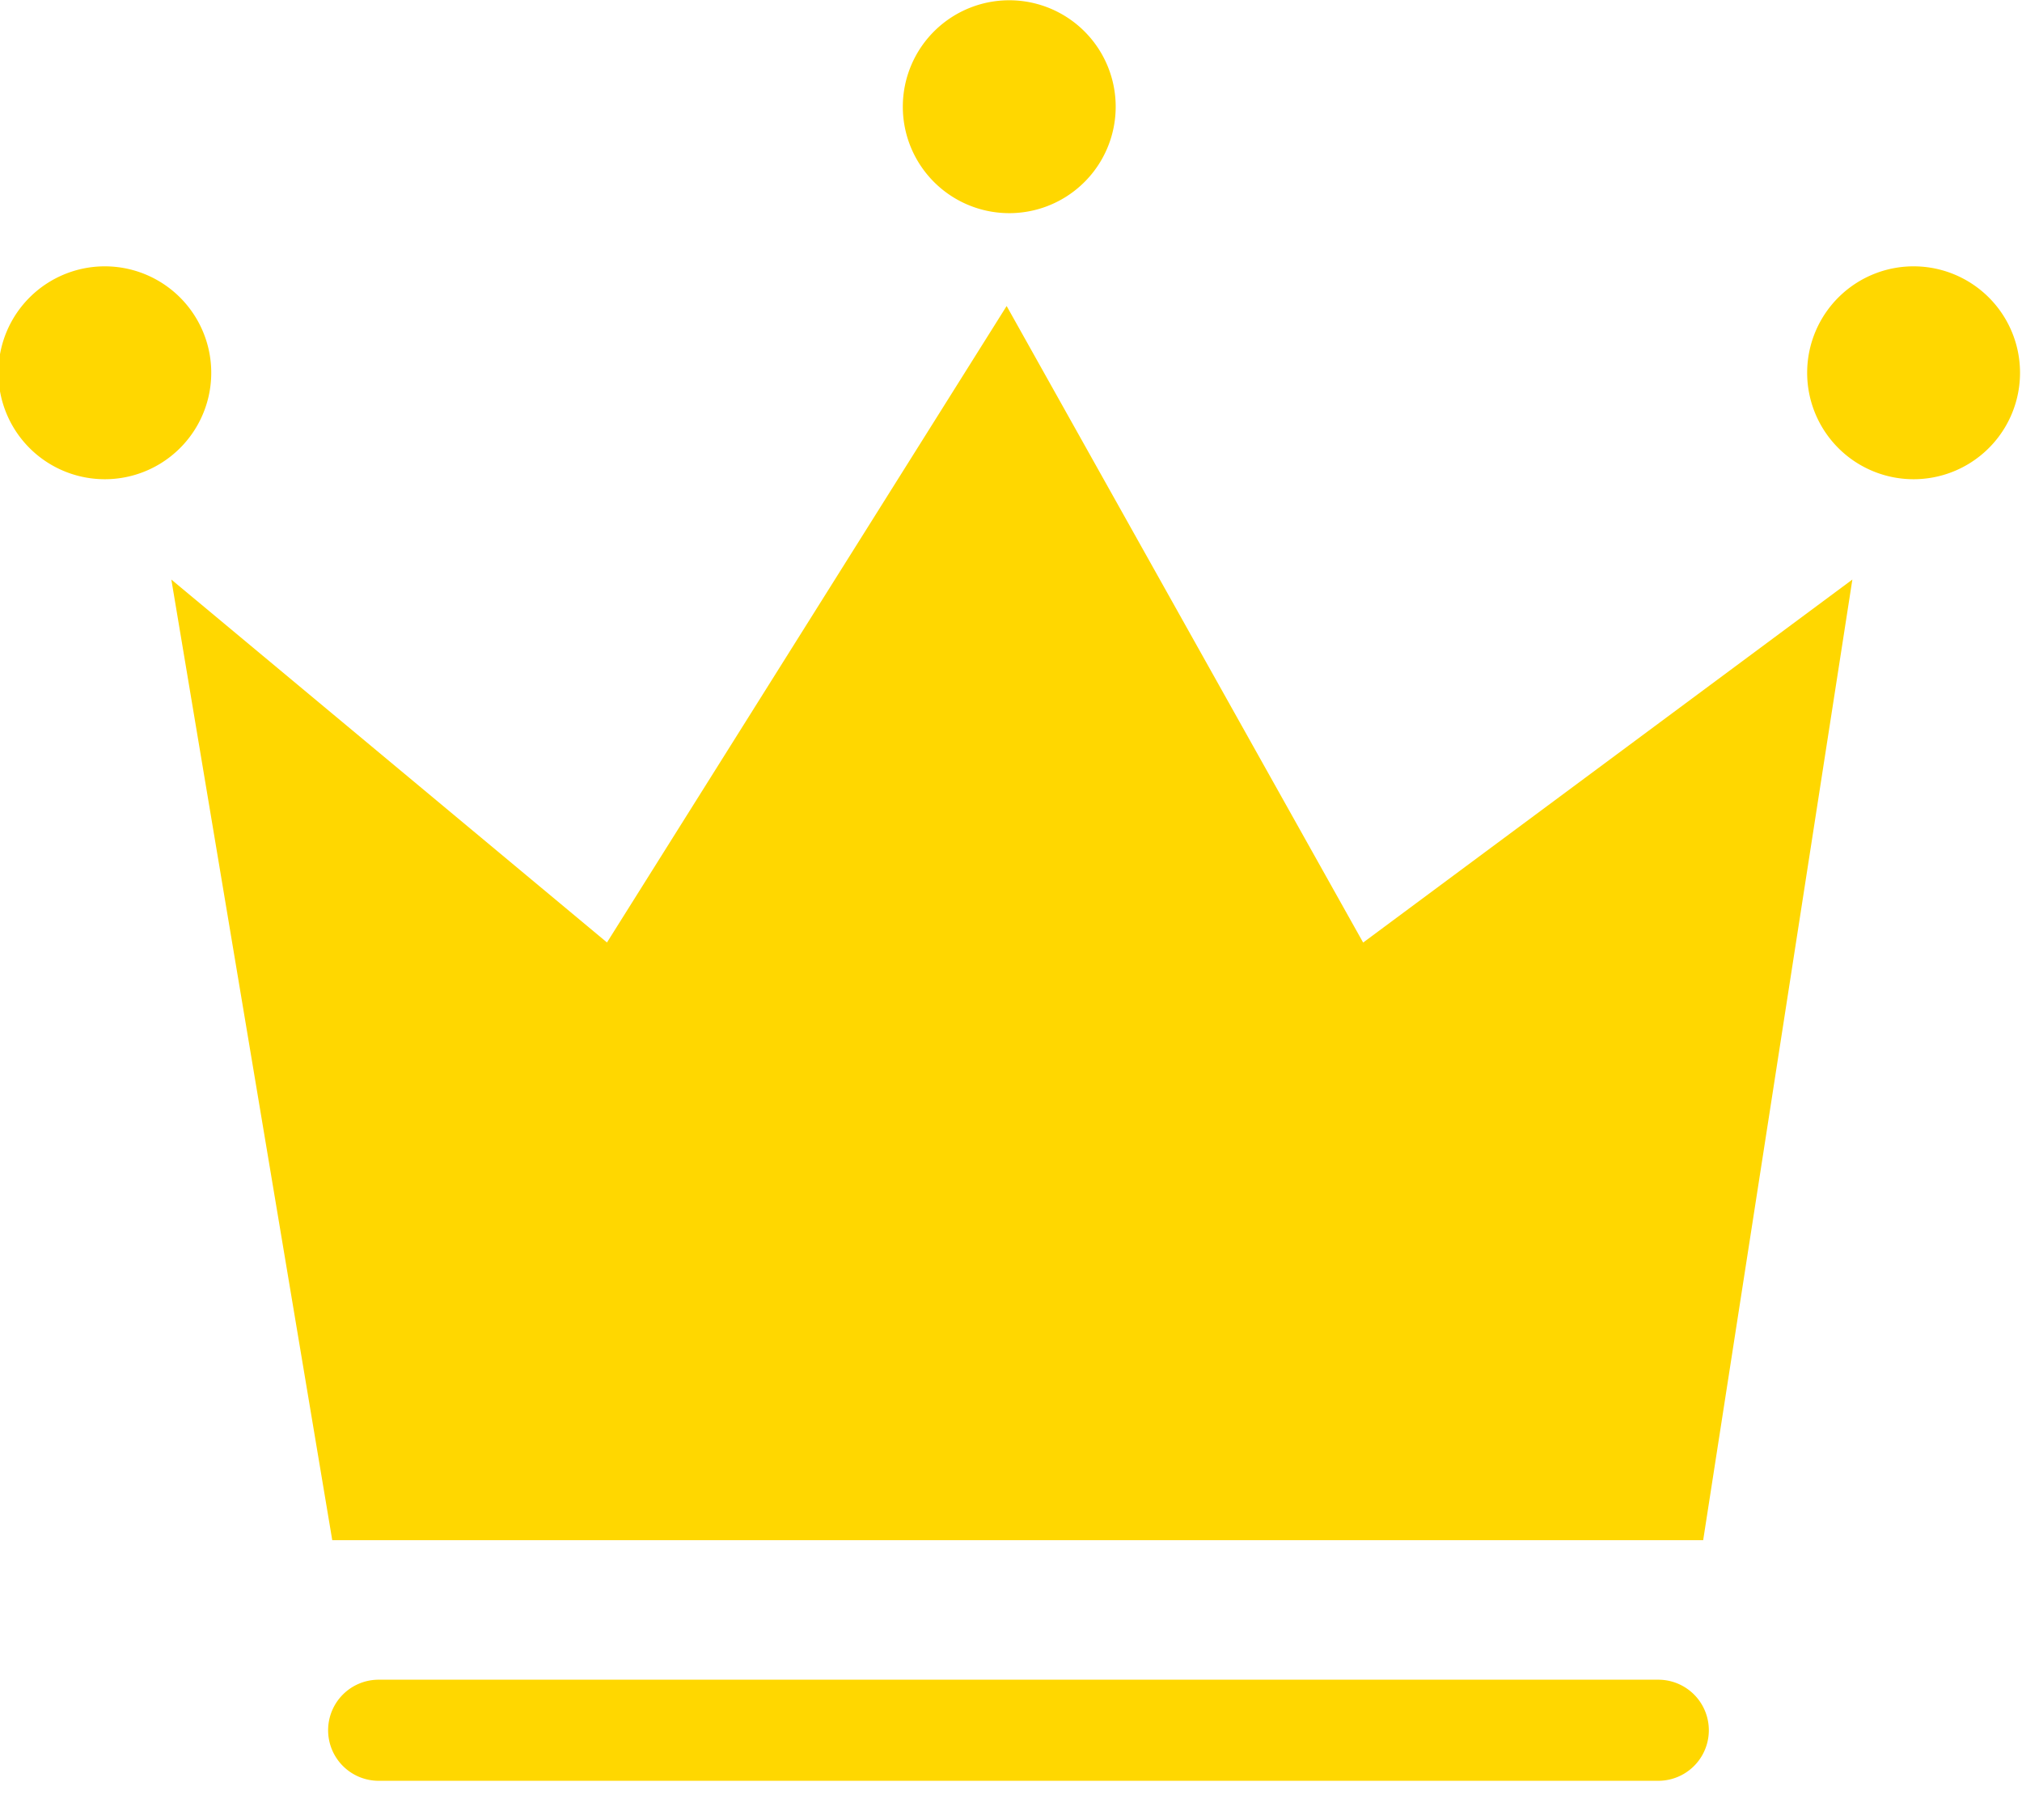 <svg xmlns="http://www.w3.org/2000/svg" class="svg-icon" style="width: 1.111em; height: 1em;vertical-align: middle;fill:#000000;overflow: hidden;" viewBox="0 0 1138 1024" version="1.1"><path d="M186.998 866.593L96.433 325.993l245.184 204.225 224.932-358.162 200.642 358.219 275.335-204.282-83.966 540.6H186.998zM60.822 269.504a59.902 59.902 0 1 1 0-119.748 59.902 59.902 0 0 1 0 119.748zM569.849 119.776A59.902 59.902 0 1 1 569.849 0.028a59.902 59.902 0 0 1 0 119.748z m508.971 149.727a59.902 59.902 0 1 1 0-119.748 59.902 59.902 0 0 1 0 119.748zM213.28 1001.985a28.444 28.444 0 1 1 0-56.887h720.193a28.444 28.444 0 0 1 0 56.887H213.223z" fill="#ffd700"/></svg>